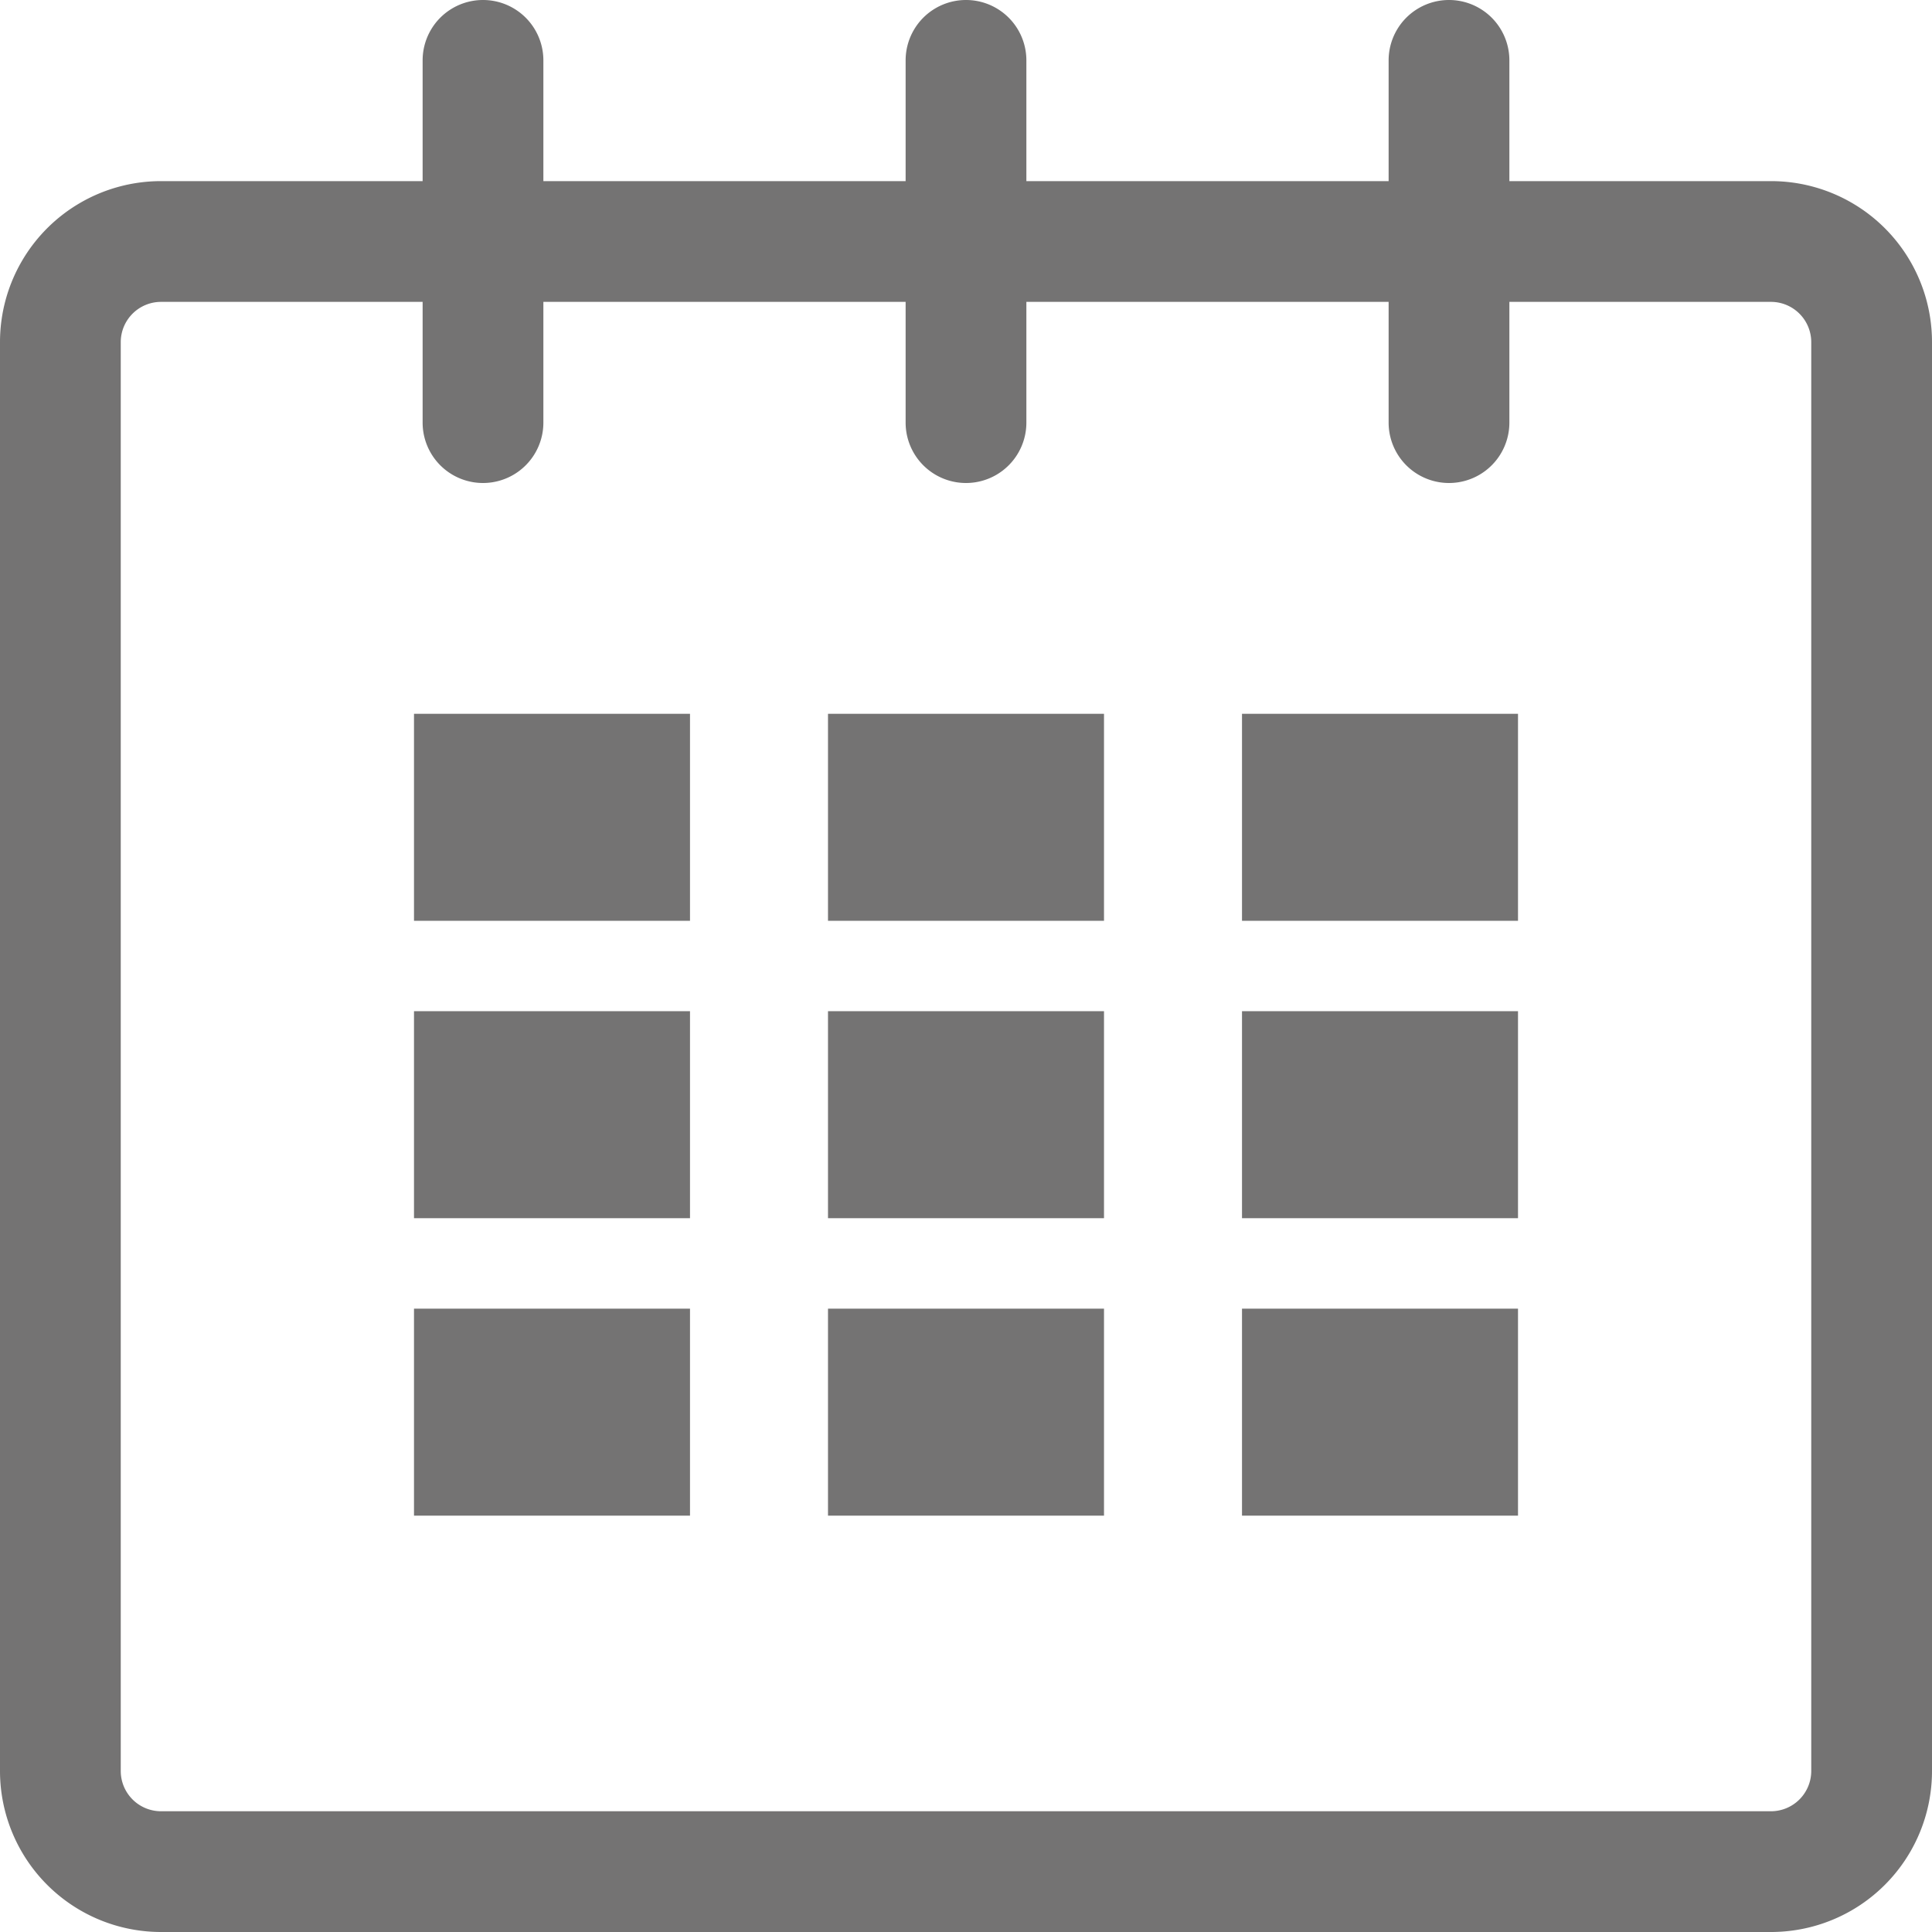 <svg xmlns="http://www.w3.org/2000/svg" viewBox="0 0 28 28"><defs><style>.a{fill:#747373;}</style></defs><path class="a" d="M25.667,2.625H21.875V.875a.875.875,0,0,0-1.75,0v1.75h-5.25V.875a.875.875,0,0,0-1.75,0v1.75H7.875V.875a.875.875,0,0,0-1.75,0v1.75H2.334A2.333,2.333,0,0,0,0,4.958V25.666A2.334,2.334,0,0,0,2.334,28H25.667A2.333,2.333,0,0,0,28,25.666V4.958A2.332,2.332,0,0,0,25.667,2.625Zm.583,23.041a.584.584,0,0,1-.583.584H2.334a.584.584,0,0,1-.584-.584V4.958a.584.584,0,0,1,.584-.583H6.125v1.75a.875.875,0,0,0,1.75,0V4.375h5.25v1.75a.875.875,0,0,0,1.75,0V4.375h5.25v1.75a.875.875,0,0,0,1.75,0V4.375h3.792a.584.584,0,0,1,.583.583Z"/><rect class="a" width="4" height="3" transform="translate(6 10.345)"/><rect class="a" width="4" height="3" transform="translate(6 14.655)"/><rect class="a" width="4" height="3" transform="translate(6 18.966)"/><rect class="a" width="4" height="3" transform="translate(12 18.966)"/><rect class="a" width="4" height="3" transform="translate(12 14.655)"/><rect class="a" width="4" height="3" transform="translate(12 10.345)"/><rect class="a" width="4" height="3" transform="translate(18 18.966)"/><rect class="a" width="4" height="3" transform="translate(18 14.655)"/><rect class="a" width="4" height="3" transform="translate(18 10.345)"/></svg>